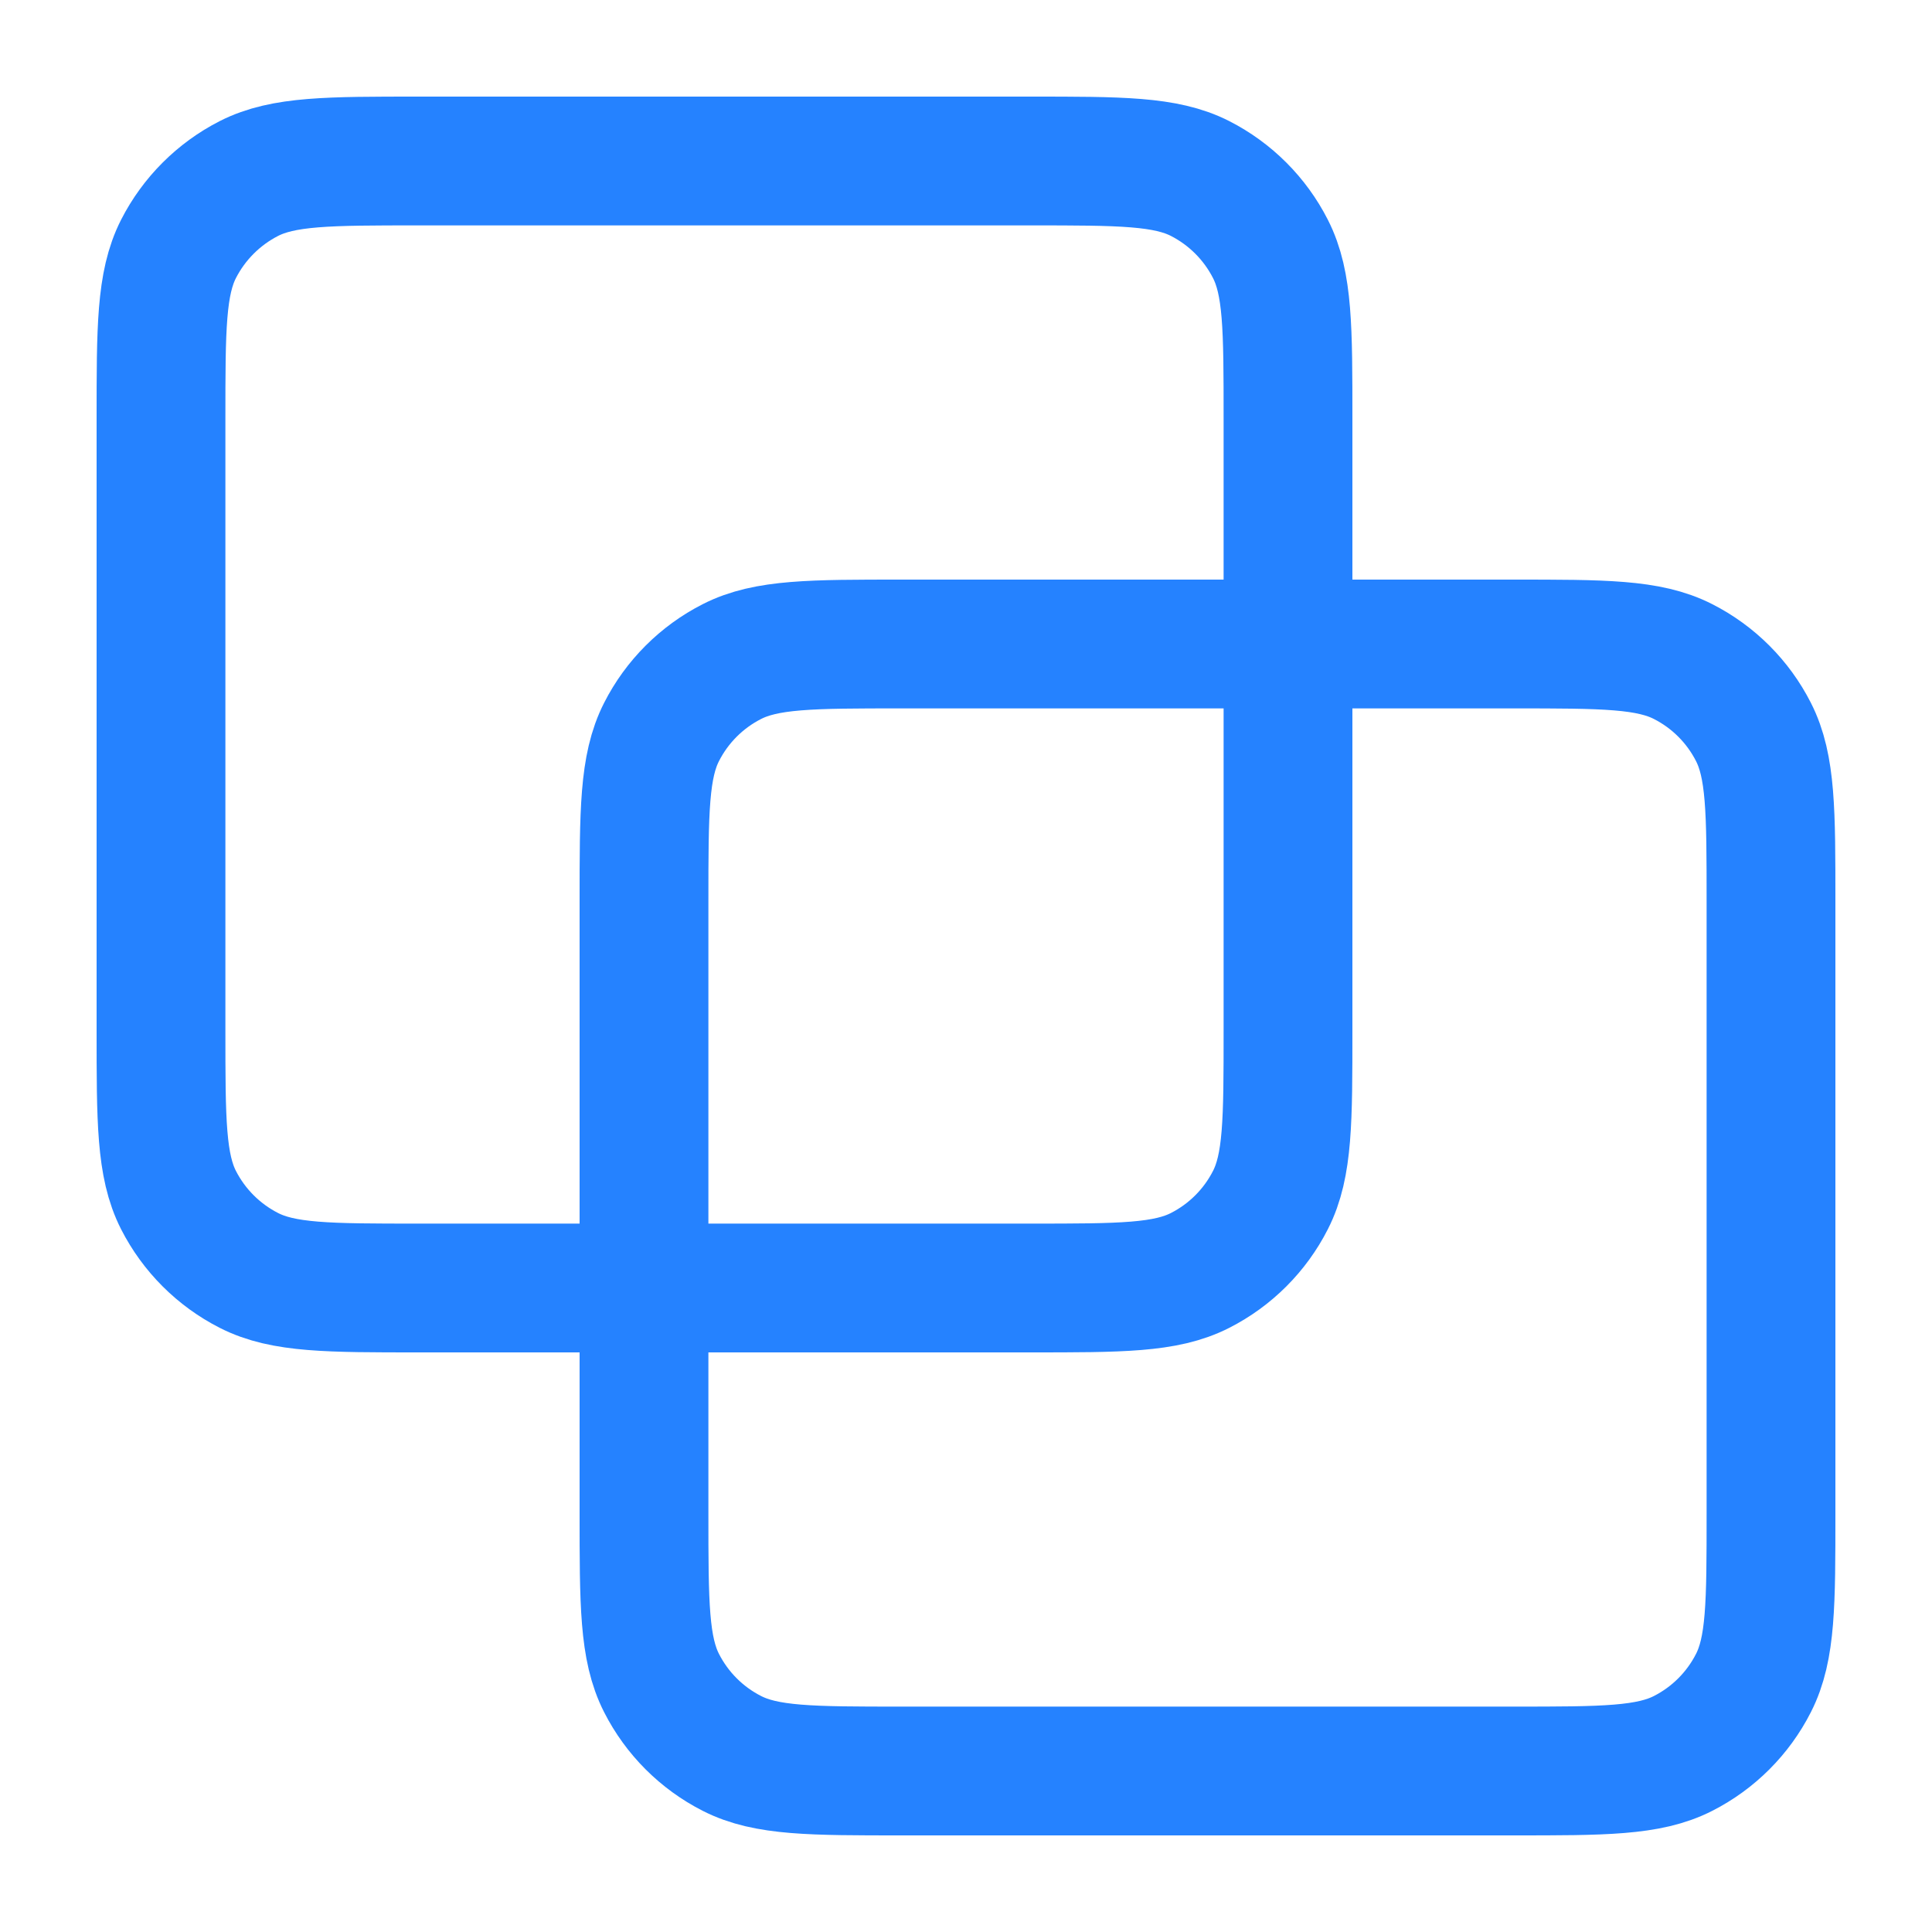<svg width="30" height="30" viewBox="0 0 30 30" fill="none" xmlns="http://www.w3.org/2000/svg">
<g id="intersect-square">
<g id="Icon">
<path d="M2.5 6.5C2.5 5.1 2.5 4.4 2.772 3.865C3.012 3.395 3.395 3.012 3.865 2.772C4.4 2.5 5.1 2.5 6.5 2.5H16C17.4 2.5 18.1 2.5 18.635 2.772C19.105 3.012 19.488 3.395 19.727 3.865C20 4.4 20 5.1 20 6.5V16C20 17.4 20 18.1 19.727 18.635C19.488 19.105 19.105 19.488 18.635 19.727C18.1 20 17.4 20 16 20H6.5C5.1 20 4.4 20 3.865 19.727C3.395 19.488 3.012 19.105 2.772 18.635C2.5 18.1 2.5 17.4 2.5 16V6.5Z" stroke="#2582FF" stroke-width="2" stroke-linecap="round" stroke-linejoin="round"/>
<path d="M10 14C10 12.6 10 11.9 10.273 11.365C10.512 10.895 10.895 10.512 11.365 10.273C11.9 10 12.6 10 14 10H23.5C24.9 10 25.6 10 26.135 10.273C26.605 10.512 26.988 10.895 27.227 11.365C27.5 11.9 27.5 12.6 27.5 14V23.5C27.5 24.9 27.5 25.6 27.227 26.135C26.988 26.605 26.605 26.988 26.135 27.227C25.6 27.5 24.9 27.5 23.5 27.5H14C12.6 27.5 11.9 27.5 11.365 27.227C10.895 26.988 10.512 26.605 10.273 26.135C10 25.6 10 24.9 10 23.5V14Z" stroke="#2582FF" stroke-width="2" stroke-linecap="round" stroke-linejoin="round"/>
</g>
</g>
</svg>
